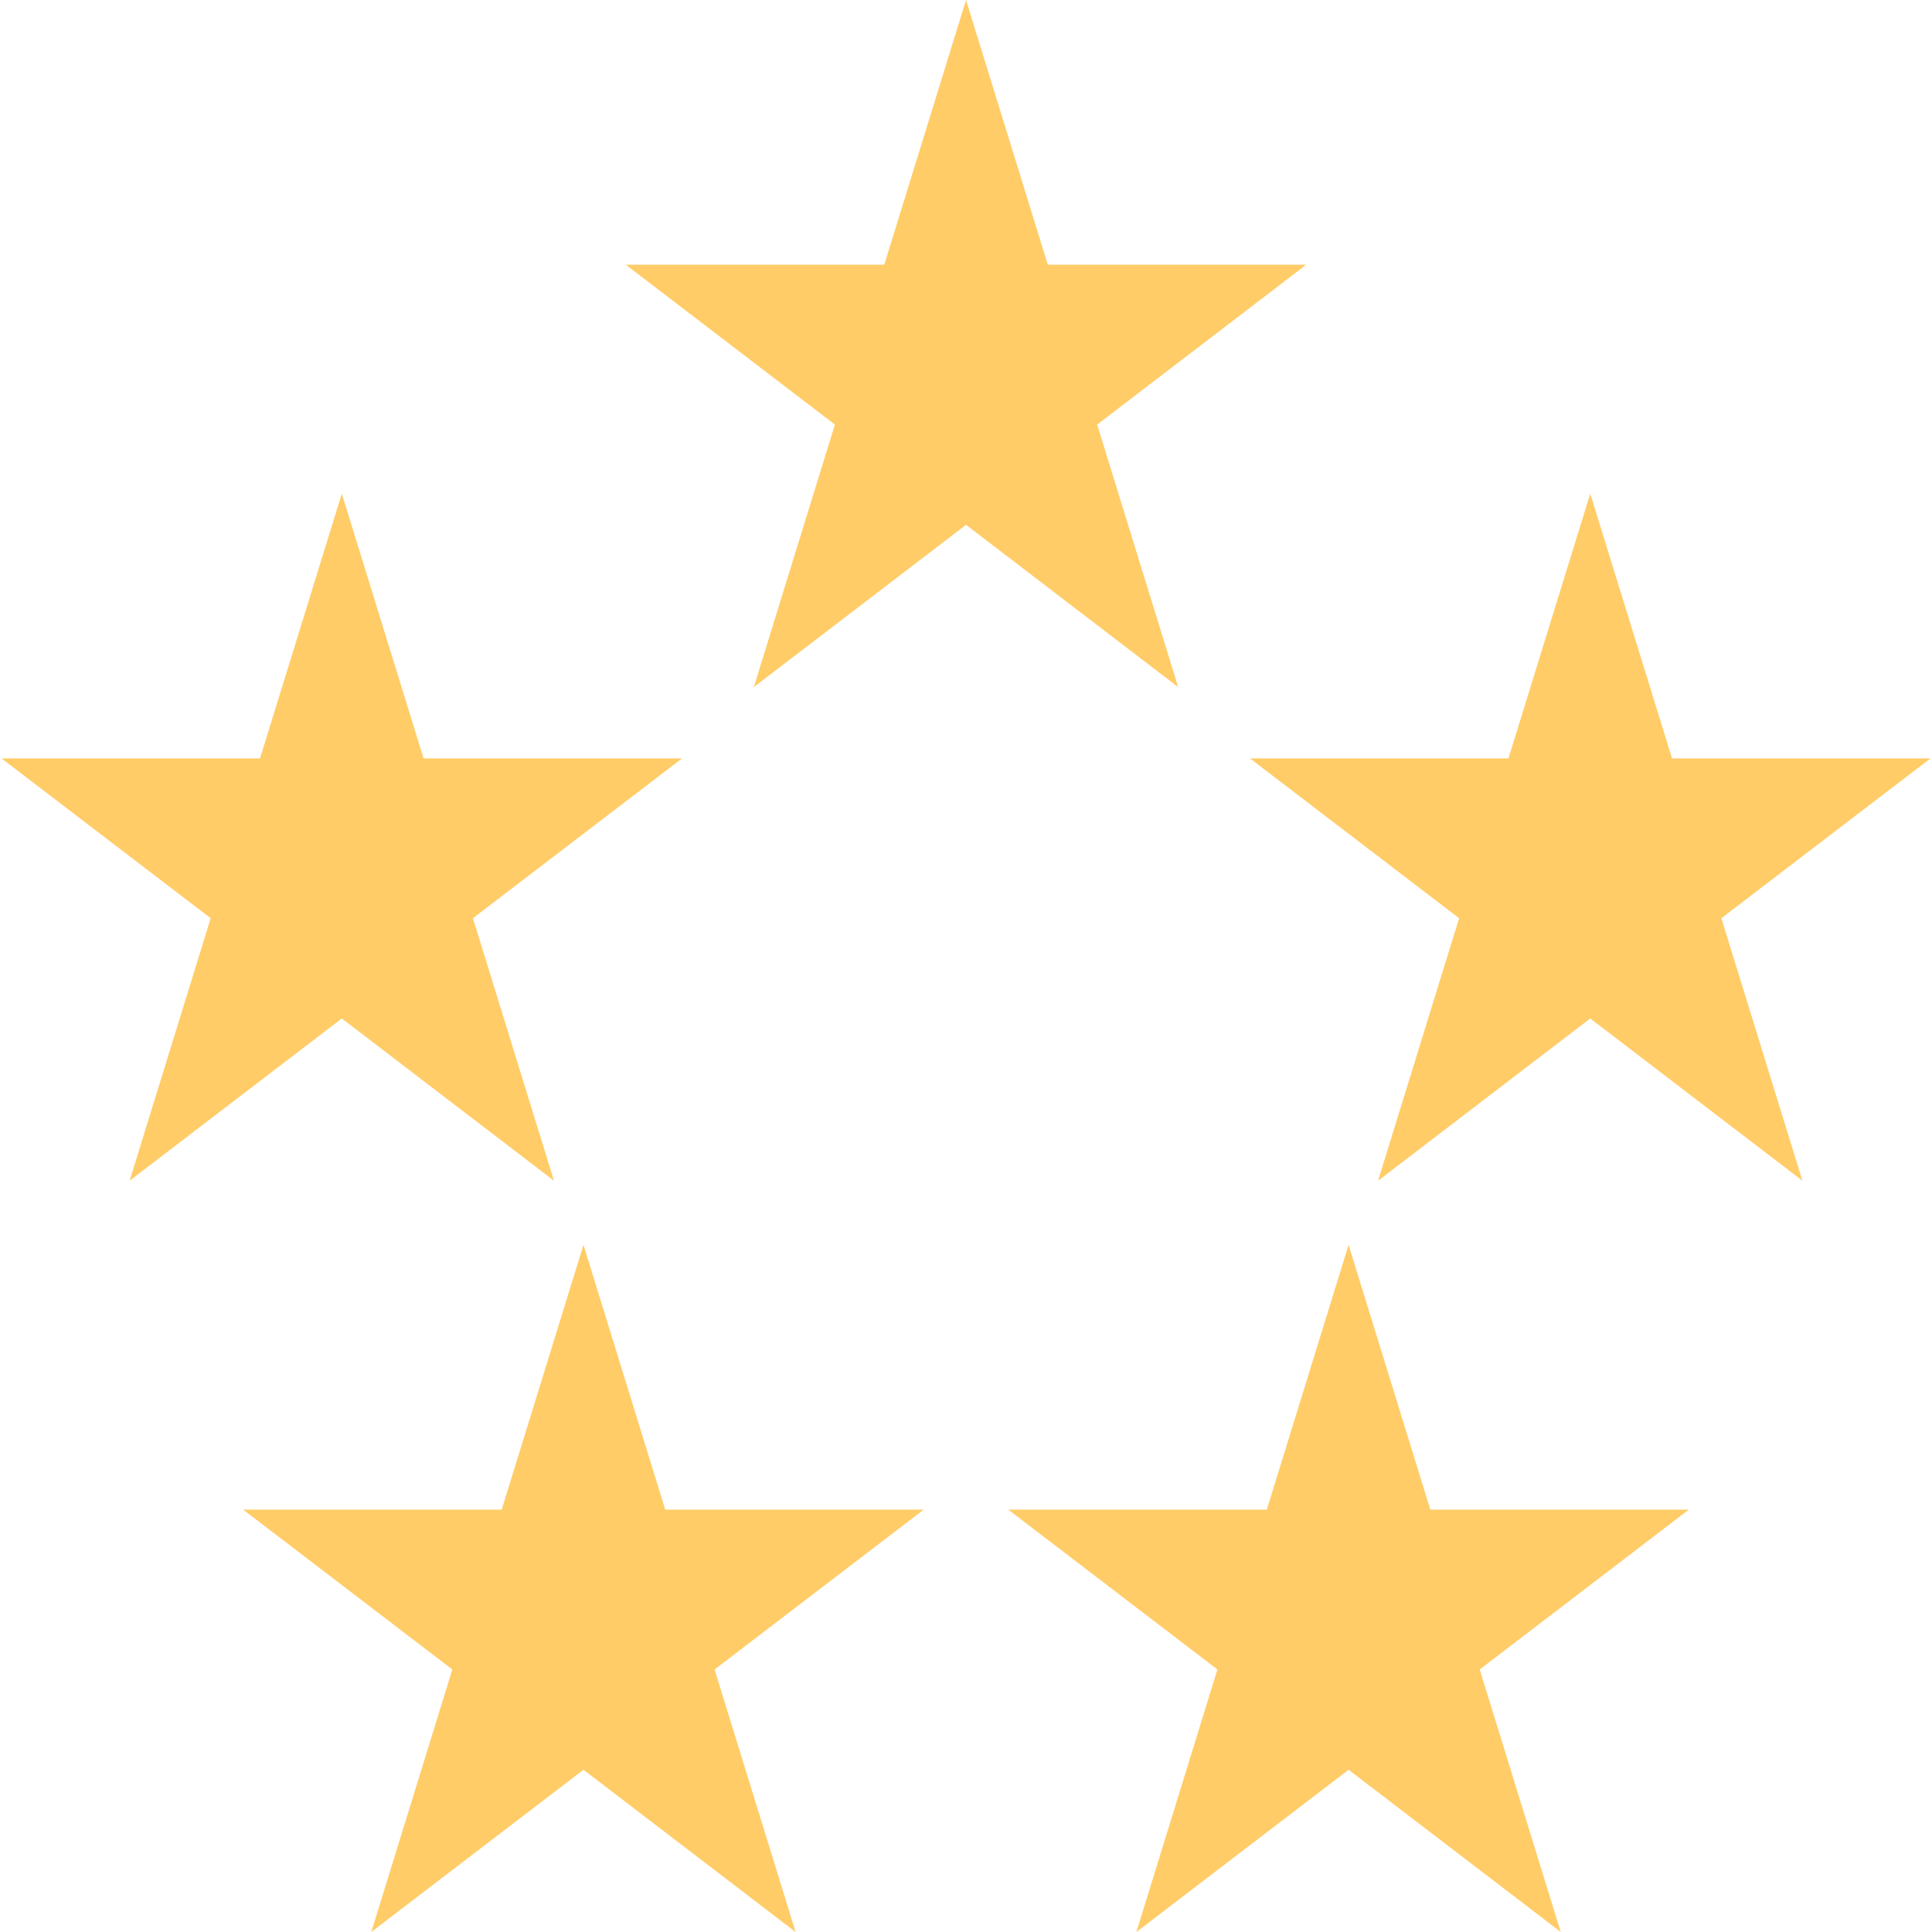 <?xml version="1.0" encoding="UTF-8"?>
<svg xmlns="http://www.w3.org/2000/svg" xmlns:xlink="http://www.w3.org/1999/xlink" height="800px" width="800px" version="1.1" id="Layer_1" viewBox="0 0 512.816 512.816" xml:space="preserve">
<g>
	<polygon style="fill:#FFCC67;" points="346.712,70.264 278.12,70.264 256.416,0 234.712,70.264 166.104,70.264 221.608,112.696    200.096,182.368 256.416,139.304 312.728,182.376 291.224,112.696  "></polygon>
	<polygon style="fill:#FFCC67;" points="181.032,201.304 112.432,201.304 90.728,131.032 69.016,201.304 0.408,201.304    55.92,243.728 34.408,313.4 90.728,270.336 147.04,313.4 125.528,243.728  "></polygon>
	<polygon style="fill:#FFCC67;" points="512.408,201.304 443.808,201.304 422.104,131.032 400.392,201.304 331.784,201.304    387.296,243.728 365.784,313.4 422.104,270.336 478.416,313.4 456.904,243.728  "></polygon>
	<polygon style="fill:#FFCC67;" points="448.264,400.712 379.656,400.712 357.96,330.432 336.248,400.712 267.64,400.712    323.144,443.136 301.64,512.816 357.96,469.752 414.272,512.816 392.76,443.136  "></polygon>
	<polygon style="fill:#FFCC67;" points="245.176,400.712 176.576,400.712 154.872,330.432 133.168,400.712 64.552,400.712    120.064,443.136 98.552,512.816 154.872,469.752 211.184,512.816 189.672,443.136  "></polygon>
</g>
</svg>
